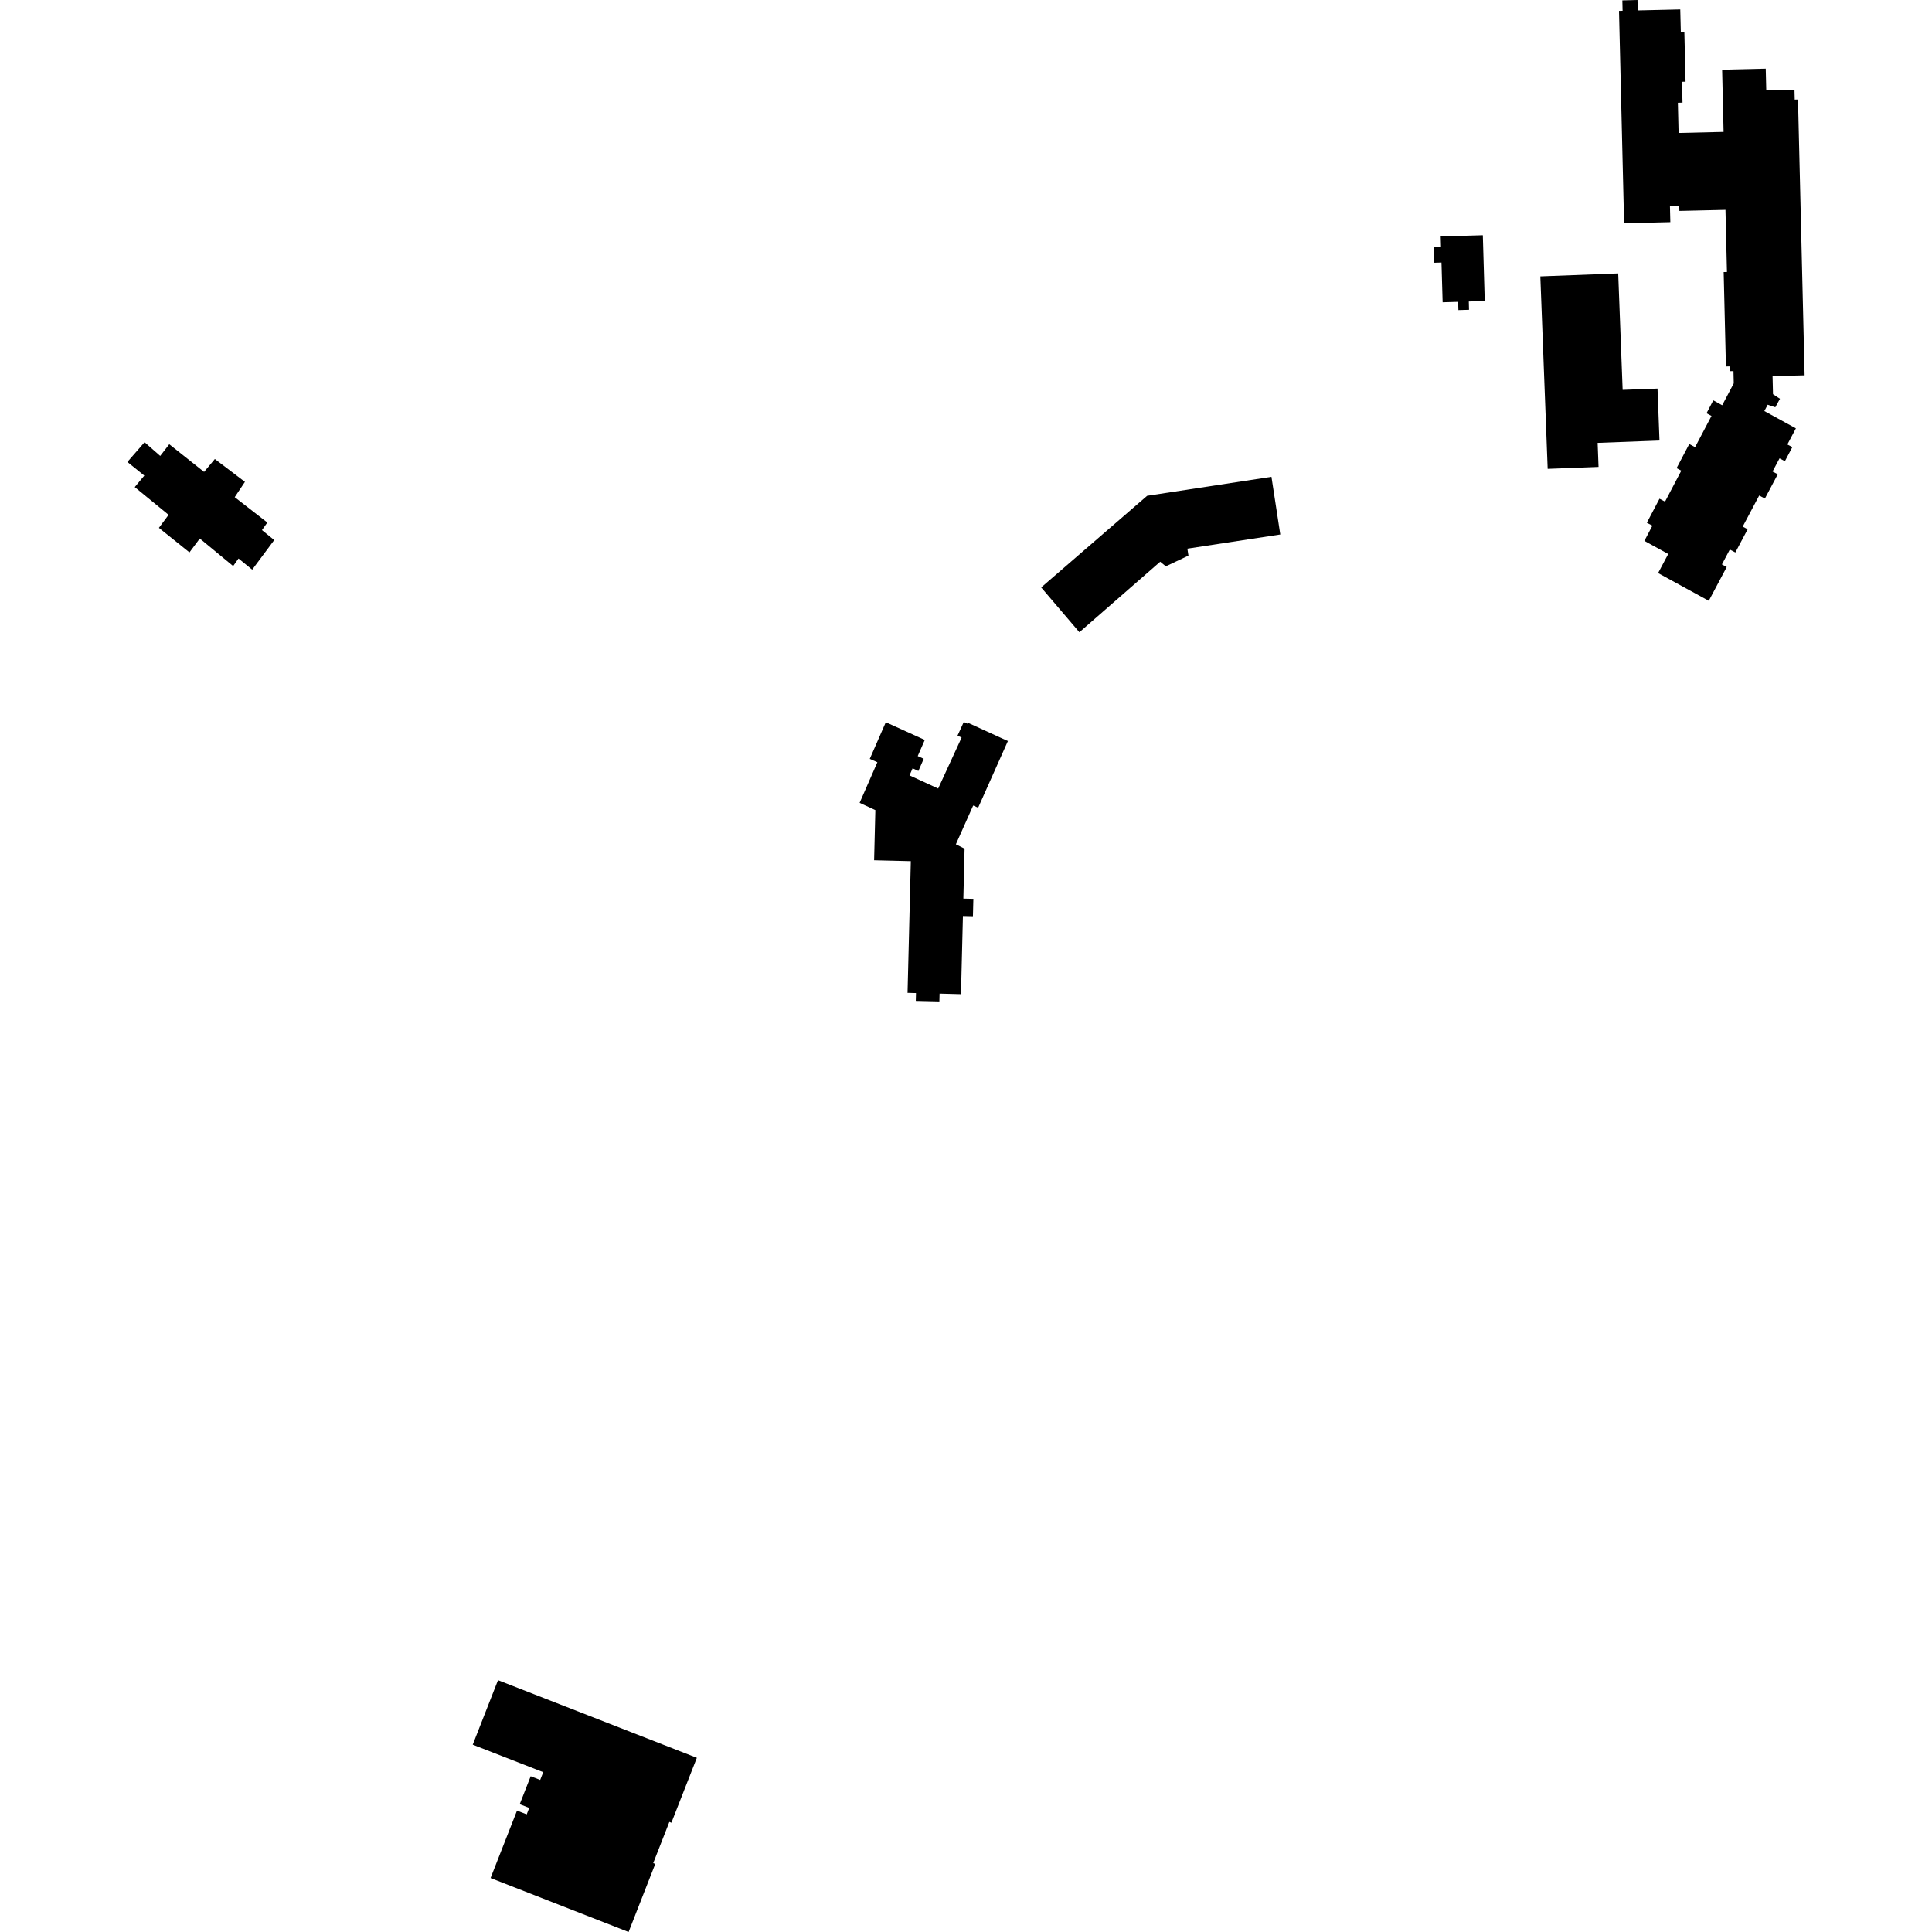 <?xml version="1.0" encoding="utf-8" standalone="no"?>
<!DOCTYPE svg PUBLIC "-//W3C//DTD SVG 1.1//EN"
  "http://www.w3.org/Graphics/SVG/1.1/DTD/svg11.dtd">
<!-- Created with matplotlib (https://matplotlib.org/) -->
<svg height="288pt" version="1.1" viewBox="0 0 288 288" width="288pt" xmlns="http://www.w3.org/2000/svg" xmlns:xlink="http://www.w3.org/1999/xlink">
 <defs>
  <style type="text/css">
*{stroke-linecap:butt;stroke-linejoin:round;}
  </style>
 </defs>
 <g id="figure_1">
  <g id="patch_1">
   <path d="M 0 288 
L 288 288 
L 288 0 
L 0 0 
z
" style="fill:none;opacity:0;"/>
  </g>
  <g id="axes_1">
   <g id="PatchCollection_1">
    <path clip-path="url(#p9c394cadea)" d="M 21.549 65.922 
L 23.882 67.964 
L 25.231 66.224 
L 30.423 70.347 
L 32.025 68.424 
L 36.511 71.83 
L 34.987 74.11 
L 39.853 77.891 
L 39.05 79.017 
L 40.879 80.505 
L 37.593 84.917 
L 35.555 83.252 
L 34.756 84.378 
L 29.783 80.275 
L 28.243 82.34 
L 23.686 78.684 
L 25.131 76.742 
L 20.086 72.61 
L 21.511 70.898 
L 18.989 68.864 
L 21.549 65.922 
"/>
    <path clip-path="url(#p9c394cadea)" d="M 74.237 250.463 
L 103.877 262.037 
L 100.083 271.715 
L 99.777 271.596 
L 97.372 277.742 
L 97.675 277.861 
L 93.702 288 
L 73.128 279.96 
L 77.069 269.907 
L 78.513 270.467 
L 78.887 269.503 
L 77.473 268.95 
L 79.107 264.783 
L 80.522 265.336 
L 80.977 264.178 
L 70.47 260.077 
L 74.237 250.463 
"/>
    <path clip-path="url(#p9c394cadea)" d="M 256.714 10.388 
L 263.216 10.232 
L 263.294 13.464 
L 267.502 13.366 
L 267.538 14.843 
L 268.026 14.838 
L 269.011 55.95 
L 264.233 56.068 
L 264.298 58.763 
L 265.338 59.448 
L 264.64 60.716 
L 263.507 60.333 
L 263.007 61.277 
L 267.711 63.855 
L 266.44 66.255 
L 267.182 66.649 
L 266.073 68.746 
L 265.273 68.324 
L 264.231 70.291 
L 265.009 70.699 
L 263.09 74.317 
L 262.239 73.866 
L 259.781 78.5 
L 260.52 78.894 
L 258.686 82.353 
L 257.86 81.916 
L 256.684 84.136 
L 257.398 84.523 
L 254.725 89.56 
L 247.17 85.425 
L 248.681 82.578 
L 245.126 80.627 
L 246.32 78.357 
L 245.491 77.928 
L 247.378 74.34 
L 248.204 74.776 
L 250.626 70.164 
L 249.927 69.784 
L 251.817 66.188 
L 252.682 66.66 
L 255.129 62.006 
L 254.39 61.604 
L 255.397 59.68 
L 256.727 60.413 
L 258.449 57.142 
L 258.406 55.321 
L 257.84 55.334 
L 257.822 54.617 
L 257.281 54.629 
L 256.944 40.553 
L 257.435 40.541 
L 257.213 31.281 
L 250.341 31.44 
L 250.323 30.673 
L 248.936 30.701 
L 248.995 33.116 
L 242.102 33.283 
L 241.344 1.625 
L 241.878 1.613 
L 241.842 0.058 
L 244.1 0 
L 244.137 1.555 
L 250.474 1.408 
L 250.557 4.748 
L 251.084 4.736 
L 251.263 12.175 
L 250.733 12.188 
L 250.809 15.298 
L 250.117 15.312 
L 250.225 19.82 
L 256.932 19.662 
L 256.714 10.388 
"/>
    <path clip-path="url(#p9c394cadea)" d="M 221.044 35.064 
L 221.328 44.876 
L 218.952 44.942 
L 218.985 46.181 
L 217.401 46.225 
L 217.364 44.993 
L 215.052 45.058 
L 214.88 39.131 
L 213.812 39.163 
L 213.746 36.833 
L 214.811 36.802 
L 214.767 35.246 
L 221.044 35.064 
"/>
    <path clip-path="url(#p9c394cadea)" d="M 229.615 41.197 
L 241.224 40.755 
L 241.886 58.119 
L 247.083 57.925 
L 247.377 65.672 
L 238.158 66.019 
L 238.293 69.603 
L 230.709 69.891 
L 229.615 41.197 
"/>
    <path clip-path="url(#p9c394cadea)" d="M 170.999 73.908 
L 189.534 71.077 
L 190.85 79.674 
L 177.002 81.786 
L 177.159 82.824 
L 173.786 84.419 
L 172.947 83.732 
L 160.904 94.243 
L 155.207 87.566 
L 170.999 73.908 
"/>
    <path clip-path="url(#p9c394cadea)" d="M 130.488 120.76 
L 128.143 119.678 
L 130.789 113.624 
L 129.655 113.126 
L 132.044 107.661 
L 137.856 110.301 
L 136.804 112.706 
L 137.697 113.113 
L 136.904 114.927 
L 136.04 114.534 
L 135.58 115.585 
L 139.851 117.544 
L 143.346 109.947 
L 142.734 109.666 
L 143.668 107.628 
L 144.302 107.916 
L 144.369 107.779 
L 149.508 110.132 
L 150.246 110.461 
L 145.809 120.405 
L 145.071 120.075 
L 142.491 125.856 
L 143.789 126.51 
L 143.606 133.954 
L 145.098 133.989 
L 145.033 136.585 
L 143.541 136.549 
L 143.251 148.202 
L 140.059 148.118 
L 140.031 149.287 
L 136.516 149.206 
L 136.545 148.037 
L 135.286 148.006 
L 135.775 128.373 
L 130.302 128.239 
L 130.488 120.76 
"/>
   </g>
  </g>
 </g>
 <defs>
  <clipPath id="p9c394cadea">
   <rect height="288" width="250.023" x="18.989" y="0"/>
  </clipPath>
 </defs>
</svg>

